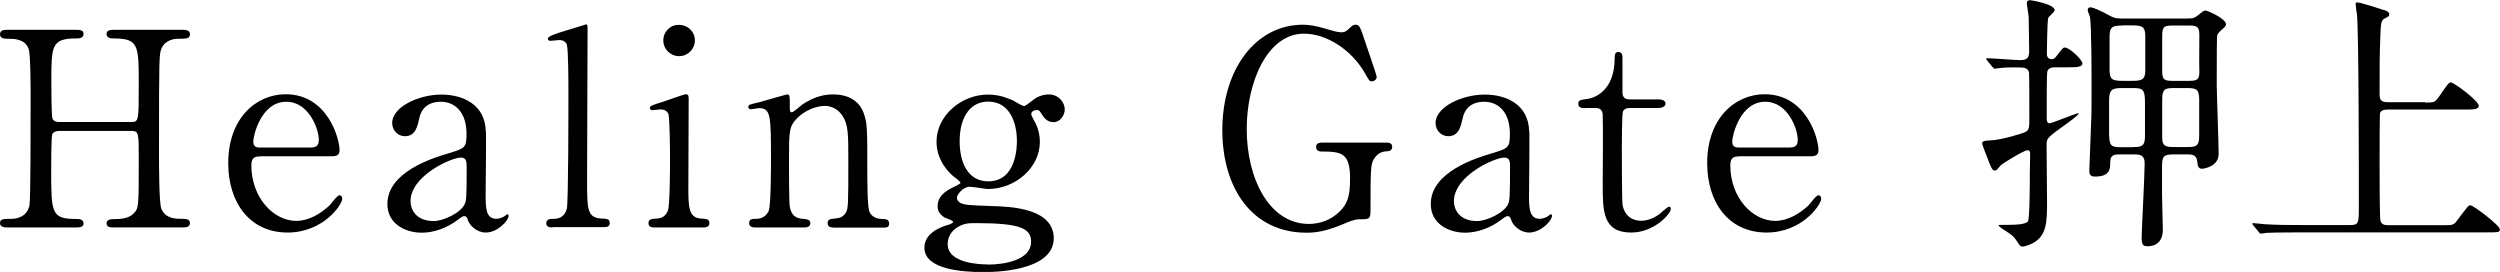 <?xml version="1.0" encoding="UTF-8"?><svg id="_レイヤー_2" xmlns="http://www.w3.org/2000/svg" viewBox="0 0 156.75 17.05"><g id="_レイヤー_1-2"><g><path d="M8.24,7.65c.46,0,.46-.1,.46-2.35,0-2.46,0-2.89-1.58-2.89-.14,0-.44,0-.44-.29,0-.25,.31-.25,.46-.25h4.33c.12,0,.44,0,.44,.27,0,.29-.22,.29-.75,.29s-.92,.29-1.04,.63c-.14,.36-.15,.41-.15,6.56,0,.65,0,3.06,.14,3.45,.24,.65,.94,.65,1.26,.65,.25,0,.54,0,.54,.27s-.32,.27-.44,.27H7.14c-.17,0-.46,0-.46-.25,0-.27,.31-.27,.49-.27,.46,0,.94-.07,1.19-.34,.34-.34,.34-.36,.34-3.47,0-1.58,0-1.72-.46-1.72H3.67c-.1,0-.32,.05-.39,.2-.07,.19-.07,1.87-.07,2.19,0,2.79,0,3.13,1.6,3.13,.12,0,.43,0,.43,.29,0,.24-.31,.24-.46,.24H.44c-.1,0-.44,0-.44-.27s.22-.27,.75-.27c.24,0,.97-.1,1.1-.87,.07-.41,.07-4.54,.07-6.71,0-.61,0-2.69-.12-3.06-.22-.65-.94-.65-1.26-.65-.26,0-.54,0-.54-.29,0-.27,.32-.27,.44-.27H4.78c.17,0,.46,0,.46,.25,0,.29-.29,.29-.49,.29-1.53,0-1.53,.51-1.53,2.69,0,.31,0,2.18,.07,2.33,.08,.22,.36,.22,.39,.22h4.57Z"/><path d="M16.3,9.81c-.22,0-.54,0-.54,.54,0,2.07,1.41,3.5,2.82,3.5,.78,0,1.53-.46,2.06-.95,.1-.08,.49-.66,.65-.66,.08,0,.17,.08,.17,.22,0,.37-1.19,2.12-3.43,2.12-2.38,0-3.72-1.89-3.72-4.35,0-2.82,1.75-4.32,3.6-4.32,2.63,0,3.38,2.79,3.38,3.5,0,.31-.17,.39-.51,.39h-4.47Zm3.13-.56c.37,0,.56-.08,.56-.49,0-.65-.61-2.38-2.04-2.38-1.58,0-2.07,2.12-2.07,2.5s.29,.37,.44,.37h3.11Z"/><path d="M30.47,8.23c.02,.58-.02,3.35-.02,3.98,0,.8,0,1.51,.68,1.51,.17,0,.44-.1,.54-.19,.02-.02,.12-.1,.14-.1,.03,0,.08,.02,.08,.1,0,.31-.7,1.05-1.43,1.05-.54,0-.99-.41-1.12-.76-.03-.12-.08-.27-.24-.27-.1,0-.25,.12-.41,.24-.66,.51-1.5,.8-2.24,.8-1.02,0-2.16-.54-2.16-1.8,0-2.02,2.86-2.89,3.84-3.18,1.02-.31,1.12-.34,1.12-1.22,0-1.46-.82-2.01-1.6-2.01-1.12,0-1.31,.8-1.36,1.04-.12,.51-.24,1.12-.9,1.12-.44,0-.8-.36-.8-.83,0-1,1.65-1.78,3.08-1.78,1.34,0,2.75,.61,2.79,2.31Zm-1.33,4.56c.09-.2,.12-.27,.12-2.28,0-.34,0-.63-.36-.63-.61,0-3.16,1.14-3.16,2.74,0,.46,.29,1.24,1.46,1.24,.58,0,1.7-.51,1.94-1.07Z"/><path d="M34.66,14.26c-.1,0-.41,0-.41-.25,0-.29,.27-.29,.49-.29,.24,0,.65-.08,.8-.63,.1-.36,.1-6.39,.1-7.31,0-.49,0-2.65-.1-2.98-.03-.1-.15-.29-.48-.29-.07,0-.46,.05-.56,.05s-.15-.07-.15-.14c0-.15,.56-.32,.83-.41,.12-.03,1.55-.48,1.56-.48,.1,0,.1,.05,.1,.39,0,1.34-.03,7.89-.03,9.37,0,1.8,0,2.36,.88,2.41,.37,.02,.54,.02,.54,.29,0,.25-.22,.25-.42,.25h-3.16Z"/><path d="M41.05,14.26c-.15,0-.39,0-.39-.27,0-.25,.2-.27,.53-.29,.22,0,.53-.1,.68-.48,.14-.29,.14-2.77,.14-3.38,0-.48-.02-2.45-.1-2.69-.08-.2-.27-.29-.48-.29-.08,0-.51,.05-.53,.05-.07,0-.15-.03-.15-.15s.08-.15,.85-.39c.22-.07,1.27-.46,1.41-.46,.17,0,.17,.15,.17,.32,0,.77-.02,4.59-.02,5.46,0,1.24,0,1.96,.78,2.01,.34,.02,.54,.03,.54,.29,0,.27-.29,.27-.41,.27h-3.03Zm.54-11.73c0-.54,.44-.99,.99-.97,.54,0,.99,.42,.99,.97s-.44,.99-.99,.99-.99-.44-.99-.99Z"/><path d="M52.2,14.26c-.31,0-.31-.24-.31-.27,0-.24,.22-.27,.31-.27,.44-.05,.61-.07,.82-.36,.17-.27,.17-.56,.17-3.3,0-1.61,0-2.24-.36-2.79-.37-.58-.92-.63-1.12-.63-.54,0-1.26,.29-1.73,.77-.51,.53-.51,.78-.51,2.74,0,.44,0,2.52,.05,2.82,.1,.54,.39,.73,.83,.75,.17,.02,.46,.02,.46,.27,0,.03,0,.27-.34,.27h-3.16c-.34,0-.34-.24-.34-.25,0-.29,.2-.29,.46-.29,.42,0,.68-.27,.77-.51,.14-.39,.14-2.65,.14-3.25,0-2.75-.02-3.18-.76-3.18-.07,0-.43,.07-.49,.07s-.17-.02-.17-.15,.07-.15,.68-.29c.27-.07,1.7-.49,1.75-.49,.17,0,.17,.07,.17,.75,0,.24,0,.37,.12,.37s.59-.44,.7-.51c.68-.44,1.27-.61,1.9-.61,1.22,0,1.73,.66,1.9,1.14,.24,.66,.24,.95,.24,3.59,0,.51,0,2.26,.12,2.57,.03,.12,.2,.49,.77,.51,.27,0,.48,.02,.48,.29,0,.25-.2,.25-.34,.25h-3.18Z"/><path d="M63.41,6.24c.12,.05,.66,.41,.8,.41,.08,0,.32-.19,.54-.36,.32-.27,.71-.37,1.02-.37,.59,0,.99,.49,.99,.94,0,.37-.29,.8-.7,.8-.44,0-.63-.32-.8-.59-.08-.15-.17-.17-.24-.17-.14,0-.36,.05-.36,.27,0,.08,.24,.49,.29,.6,.15,.32,.25,.7,.25,1.12,0,1.62-1.53,2.96-3.26,2.96-.15,0-.95-.14-1.14-.14-.41,0-.8,.48-.8,.68s.15,.31,.27,.36c.22,.08,.32,.12,1.89,.17,1.1,.03,3.91,.1,3.91,2.02,0,2.12-3.91,2.12-4.4,2.12-1.29,0-3.71-.15-3.71-1.53,0-.88,.93-1.27,1.48-1.43,.1-.03,.32-.1,.32-.19s-.44-.22-.53-.27c-.27-.17-.44-.37-.44-.71,0-.6,.44-.94,1.04-1.22,.2-.1,.39-.19,.39-.25s-.25-.27-.36-.34c-.27-.2-1.14-.99-1.14-2.23,0-1.65,1.56-2.96,3.23-2.96,.73,0,1.26,.24,1.44,.32Zm-1.48,10.35c1.07,0,2.72-.29,2.72-1.43,0-.82-.63-1.17-3.42-1.17-.49,0-.78,0-1.22,.27-.08,.05-.59,.37-.59,1.05,0,1.22,2.07,1.27,2.52,1.27Zm.03-5.22c1.8,0,1.8-2.24,1.8-2.55,0-1.05-.41-2.45-1.8-2.45-1.02,0-1.79,.82-1.79,2.5,0,1.27,.49,2.5,1.79,2.5Z"/><path d="M86.9,8.94c.14,0,.39,0,.39,.27,0,.15-.1,.27-.29,.27-.24,.02-.56,.03-.85,.48-.2,.32-.22,.61-.22,3.23,0,.56-.07,.56-.71,.56-.31,0-.75,.19-1.02,.31-1.16,.48-1.77,.53-2.29,.53-3.38,0-5.27-2.77-5.27-6.43,0-3.84,2.11-6.61,5.05-6.61,.32,0,.73,.03,1.63,.31,.54,.17,.68,.15,.8,.17,.14-.02,.25-.03,.39-.17,.27-.24,.32-.31,.48-.31,.25,0,.29,.12,.63,1.14,.1,.29,.7,2.04,.7,2.12,0,.2-.19,.29-.31,.29-.14,0-.17-.05-.44-.53-.82-1.43-2.38-2.46-3.81-2.46-2.29,0-3.59,3.03-3.59,5.98,0,3.13,1.43,5.95,3.89,5.95,.7,0,1.39-.24,1.94-.78,.46-.46,.65-.92,.65-2.04,0-1.6-.49-1.72-1.77-1.72-.1,0-.36,0-.36-.29,0-.27,.25-.27,.46-.27h3.93Z"/><path d="M95.89,8.23c.02,.58-.02,3.35-.02,3.98,0,.8,0,1.51,.68,1.51,.17,0,.44-.1,.54-.19,.02-.02,.12-.1,.14-.1,.03,0,.08,.02,.08,.1,0,.31-.7,1.05-1.43,1.05-.54,0-.99-.41-1.12-.76-.03-.12-.08-.27-.24-.27-.1,0-.25,.12-.41,.24-.66,.51-1.5,.8-2.24,.8-1.02,0-2.16-.54-2.16-1.8,0-2.02,2.86-2.89,3.84-3.18,1.02-.31,1.12-.34,1.12-1.22,0-1.46-.82-2.01-1.6-2.01-1.12,0-1.31,.8-1.36,1.04-.12,.51-.24,1.12-.9,1.12-.44,0-.8-.36-.8-.83,0-1,1.65-1.78,3.08-1.78,1.34,0,2.75,.61,2.79,2.31Zm-1.33,4.56c.08-.2,.12-.27,.12-2.28,0-.34,0-.63-.36-.63-.61,0-3.16,1.14-3.16,2.74,0,.46,.29,1.24,1.46,1.24,.58,0,1.7-.51,1.94-1.07Z"/><path d="M99.42,6.78c-.19,0-.46,0-.46-.27,0-.22,.08-.24,.58-.31,.27-.03,1.7-.37,1.7-2.55,0-.15,0-.39,.22-.39,.27,0,.27,.25,.27,.36v2.19c0,.15,.05,.42,.42,.42h1.8c.17,0,.48,.03,.48,.27,0,.1-.1,.27-.46,.27h-1.82c-.05,0-.31,.02-.39,.22-.07,.19-.07,2.09-.07,2.43,0,.51,0,3.23,.05,3.47,.22,.95,1,.95,1.17,.95,.36,0,.76-.14,1.14-.42,.1-.07,.49-.46,.61-.46,.07,0,.1,.07,.1,.14,0,.31-1.05,1.48-2.48,1.48-1.79,0-1.79-1.34-1.79-3.06,0-.05,.03-3.74,0-4.32,0-.08-.02-.43-.42-.43h-.66Z"/><path d="M109.03,9.81c-.22,0-.54,0-.54,.54,0,2.07,1.41,3.5,2.82,3.5,.78,0,1.53-.46,2.06-.95,.1-.08,.49-.66,.65-.66,.08,0,.17,.08,.17,.22,0,.37-1.19,2.12-3.43,2.12-2.38,0-3.72-1.89-3.72-4.35,0-2.82,1.75-4.32,3.6-4.32,2.63,0,3.38,2.79,3.38,3.5,0,.31-.17,.39-.51,.39h-4.47Zm3.13-.56c.37,0,.56-.08,.56-.49,0-.65-.61-2.38-2.04-2.38-1.58,0-2.07,2.12-2.07,2.5s.29,.37,.44,.37h3.11Z"/><path d="M128.92,4.22c-.22,0-.49,0-.56,.29-.03,.14-.03,1.78-.03,2.04v.87c0,.1,0,.31,.17,.31,.15,0,1.67-.63,1.8-.63,.03,0,.03,.02,.03,.03,0,.08-.68,.58-.87,.71-1.04,.75-1.14,.83-1.14,1.19,0,.56,.03,3.08,.03,3.59,0,1.31,0,2.23-1.02,2.69-.08,.03-.36,.15-.51,.15-.14,0-.17-.05-.41-.41-.17-.25-.29-.34-.75-.63-.17-.1-.36-.27-.36-.29,0-.03,.1-.03,.15-.03,.87,0,1.51,0,1.7-.22,.12-.14,.12-2.58,.12-2.97,0-.2,.02-1.09,.02-1.27,0-.07,0-.22-.17-.22-.22,0-1.63,.87-1.68,.95-.24,.29-.27,.32-.36,.32-.15,0-.19-.03-.58-1.07-.03-.08-.22-.56-.22-.63,0-.17,.22-.17,.56-.19,.61-.02,2.02-.44,2.16-.53,.24-.14,.24-.24,.24-1.02,0-.29,0-2.62-.02-2.7-.05-.27-.29-.32-.54-.32-.07,0-.88-.02-1.24,.03-.05,0-.32,.05-.37,.05s-.08-.05-.15-.12l-.32-.39c-.03-.05-.07-.09-.07-.1,0-.03,.02-.05,.05-.05,.34,0,1.8,.12,2.09,.12,.48,0,.56-.2,.56-.58,0-.58-.03-1.48-.03-2.09,0-.14-.12-.8-.12-.87,0-.19,.1-.22,.22-.22,.03,0,1.53,.24,1.53,.63,0,.1-.39,.41-.41,.49-.05,.15-.08,1.95-.08,2.21,0,.12,0,.37,.32,.37,.05,0,.15,0,.32-.24,.34-.44,.37-.49,.49-.49,.29,0,1.1,.77,1.1,1,0,.17-.24,.2-.32,.22-.2,.02-.29,.02-.68,.02h-.66Zm8.19-3.06c.39,0,.49-.02,.78-.26,.27-.22,.31-.24,.41-.24,.08,0,1.27,.49,1.27,.87,0,.1-.12,.2-.14,.22-.36,.32-.39,.36-.42,.53-.02,.12-.02,2.67-.02,3.03,0,.61,.12,3.65,.12,4.35,0,.75-.87,.92-1.05,.92-.24,0-.27-.2-.29-.46-.05-.44-.37-.44-.68-.44h-.76c-.68,0-.77,.12-.77,.76v1.77c0,.34,.05,2.01,.05,2.21,0,.46-.19,1.02-.97,1.02-.25,0-.36-.08-.36-.53,0-.41,.19-3.93,.19-4.67,0-.56-.34-.56-.73-.56h-.75c-.41,0-.68,0-.68,.51,0,.41-.02,.88-.95,.88-.25,0-.36-.08-.36-.37,0-.08,.08-2.12,.12-3.2,.02-.12,.02-1.44,.02-1.97,0-.92,0-3.91-.1-4.47-.02-.05-.14-.36-.14-.43,0-.14,.1-.17,.17-.17,.19,0,.73,.27,.87,.34,.58,.32,.65,.36,1.09,.36h4.08Zm-3.4,8.06c.49,0,.78,0,.78-.65v-2.12c0-.85-.12-.93-.78-.93h-.59c-.66,0-.88,.05-.88,.78v2.01c0,.85,.12,.92,.78,.92h.7Zm-.59-7.62c-.66,0-.85,.07-.85,.7v2.07c0,.61,.15,.7,.85,.7h.54c.65,0,.85-.07,.85-.68V2.29c0-.61-.17-.7-.85-.7h-.54Zm3.25,0c-.63,0-.8,0-.8,.65v2.24c0,.58,.2,.58,.8,.58h.73c.61,0,.82,0,.8-.65-.02-.32,0-1.89,0-2.24,0-.58-.22-.58-.8-.58h-.73Zm.7,7.62c.61,0,.82-.02,.82-.71v-2.26c0-.7-.22-.73-.82-.73h-.7c-.61,0-.8,.03-.8,.73v2.41c0,.56,.32,.56,.8,.56h.7Z"/><path d="M152.06,6.43c.6,0,.61,0,.95-.49,.48-.7,.53-.77,.66-.77,.2,0,1.75,1.16,1.75,1.46,0,.24-.36,.24-.92,.24h-4.76c-.15,0-.43,0-.51,.22-.03,.12-.03,2.4-.03,3.14,0,.39,0,3.37,.05,3.6,.07,.25,.25,.29,.51,.29h3.43c.59,0,.66,0,.88-.31,.63-.83,.7-.94,.82-.94,.19,0,1.85,1.26,1.85,1.51,0,.19-.08,.19-.87,.19h-11.61c-1.48,0-1.97,.02-2.14,.03-.05,0-.31,.05-.36,.05-.07,0-.09-.05-.15-.12l-.32-.39c-.03-.05-.07-.08-.07-.1,0-.03,.02-.05,.05-.05,.12,0,.65,.07,.75,.07,.83,.05,1.53,.05,2.33,.05h3.01c.54,0,.54-.12,.54-1.24,0-1.68,0-10.88-.12-11.97-.02-.1-.08-.54-.08-.63,0-.05,0-.12,.07-.12,.27,0,1.39,.39,1.63,.46,.15,.03,.41,.12,.41,.29,0,.1-.05,.14-.31,.27-.22,.12-.22,.37-.25,1.04-.05,1.39-.05,1.68-.05,3.62,0,.39,.03,.58,.54,.58h2.31Z"/></g></g></svg>
